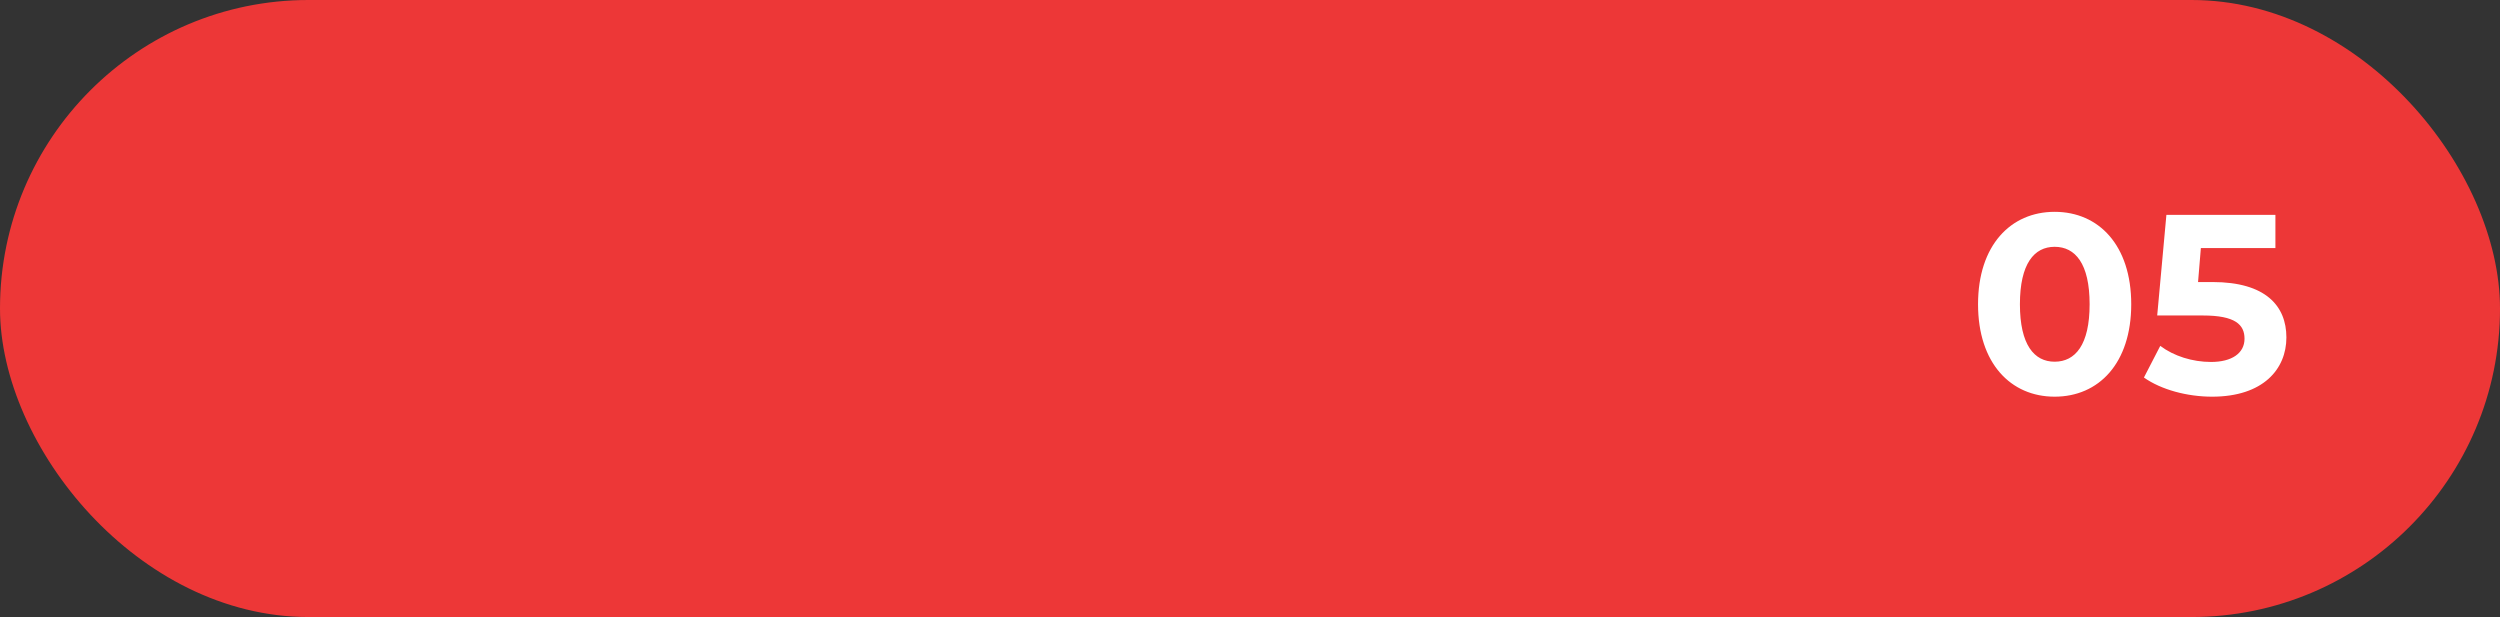 <?xml version="1.0" encoding="UTF-8"?> <svg xmlns="http://www.w3.org/2000/svg" width="235" height="58" viewBox="0 0 235 58" fill="none"><rect x="0" y="0" width="235" height="58" fill="#333333" stroke="none"/> <rect width="235" height="58" rx="29" fill="#ED3737"></rect> <path d="M193.136 37.288C197.288 37.288 200.336 34.144 200.336 28.6C200.336 23.056 197.288 19.912 193.136 19.912C189.008 19.912 185.936 23.056 185.936 28.6C185.936 34.144 189.008 37.288 193.136 37.288ZM193.136 34C191.216 34 189.872 32.416 189.872 28.6C189.872 24.784 191.216 23.2 193.136 23.2C195.08 23.2 196.424 24.784 196.424 28.6C196.424 32.416 195.08 34 193.136 34ZM207.985 26.512H206.617L206.881 23.32H213.889V20.2H203.641L202.777 29.656H207.073C210.121 29.656 210.985 30.52 210.985 31.84C210.985 33.208 209.785 34.024 207.841 34.024C206.089 34.024 204.337 33.472 203.065 32.512L201.529 35.488C203.161 36.64 205.609 37.288 207.937 37.288C212.737 37.288 214.921 34.696 214.921 31.72C214.921 28.744 212.953 26.512 207.985 26.512Z" fill="white"></path> </svg> 